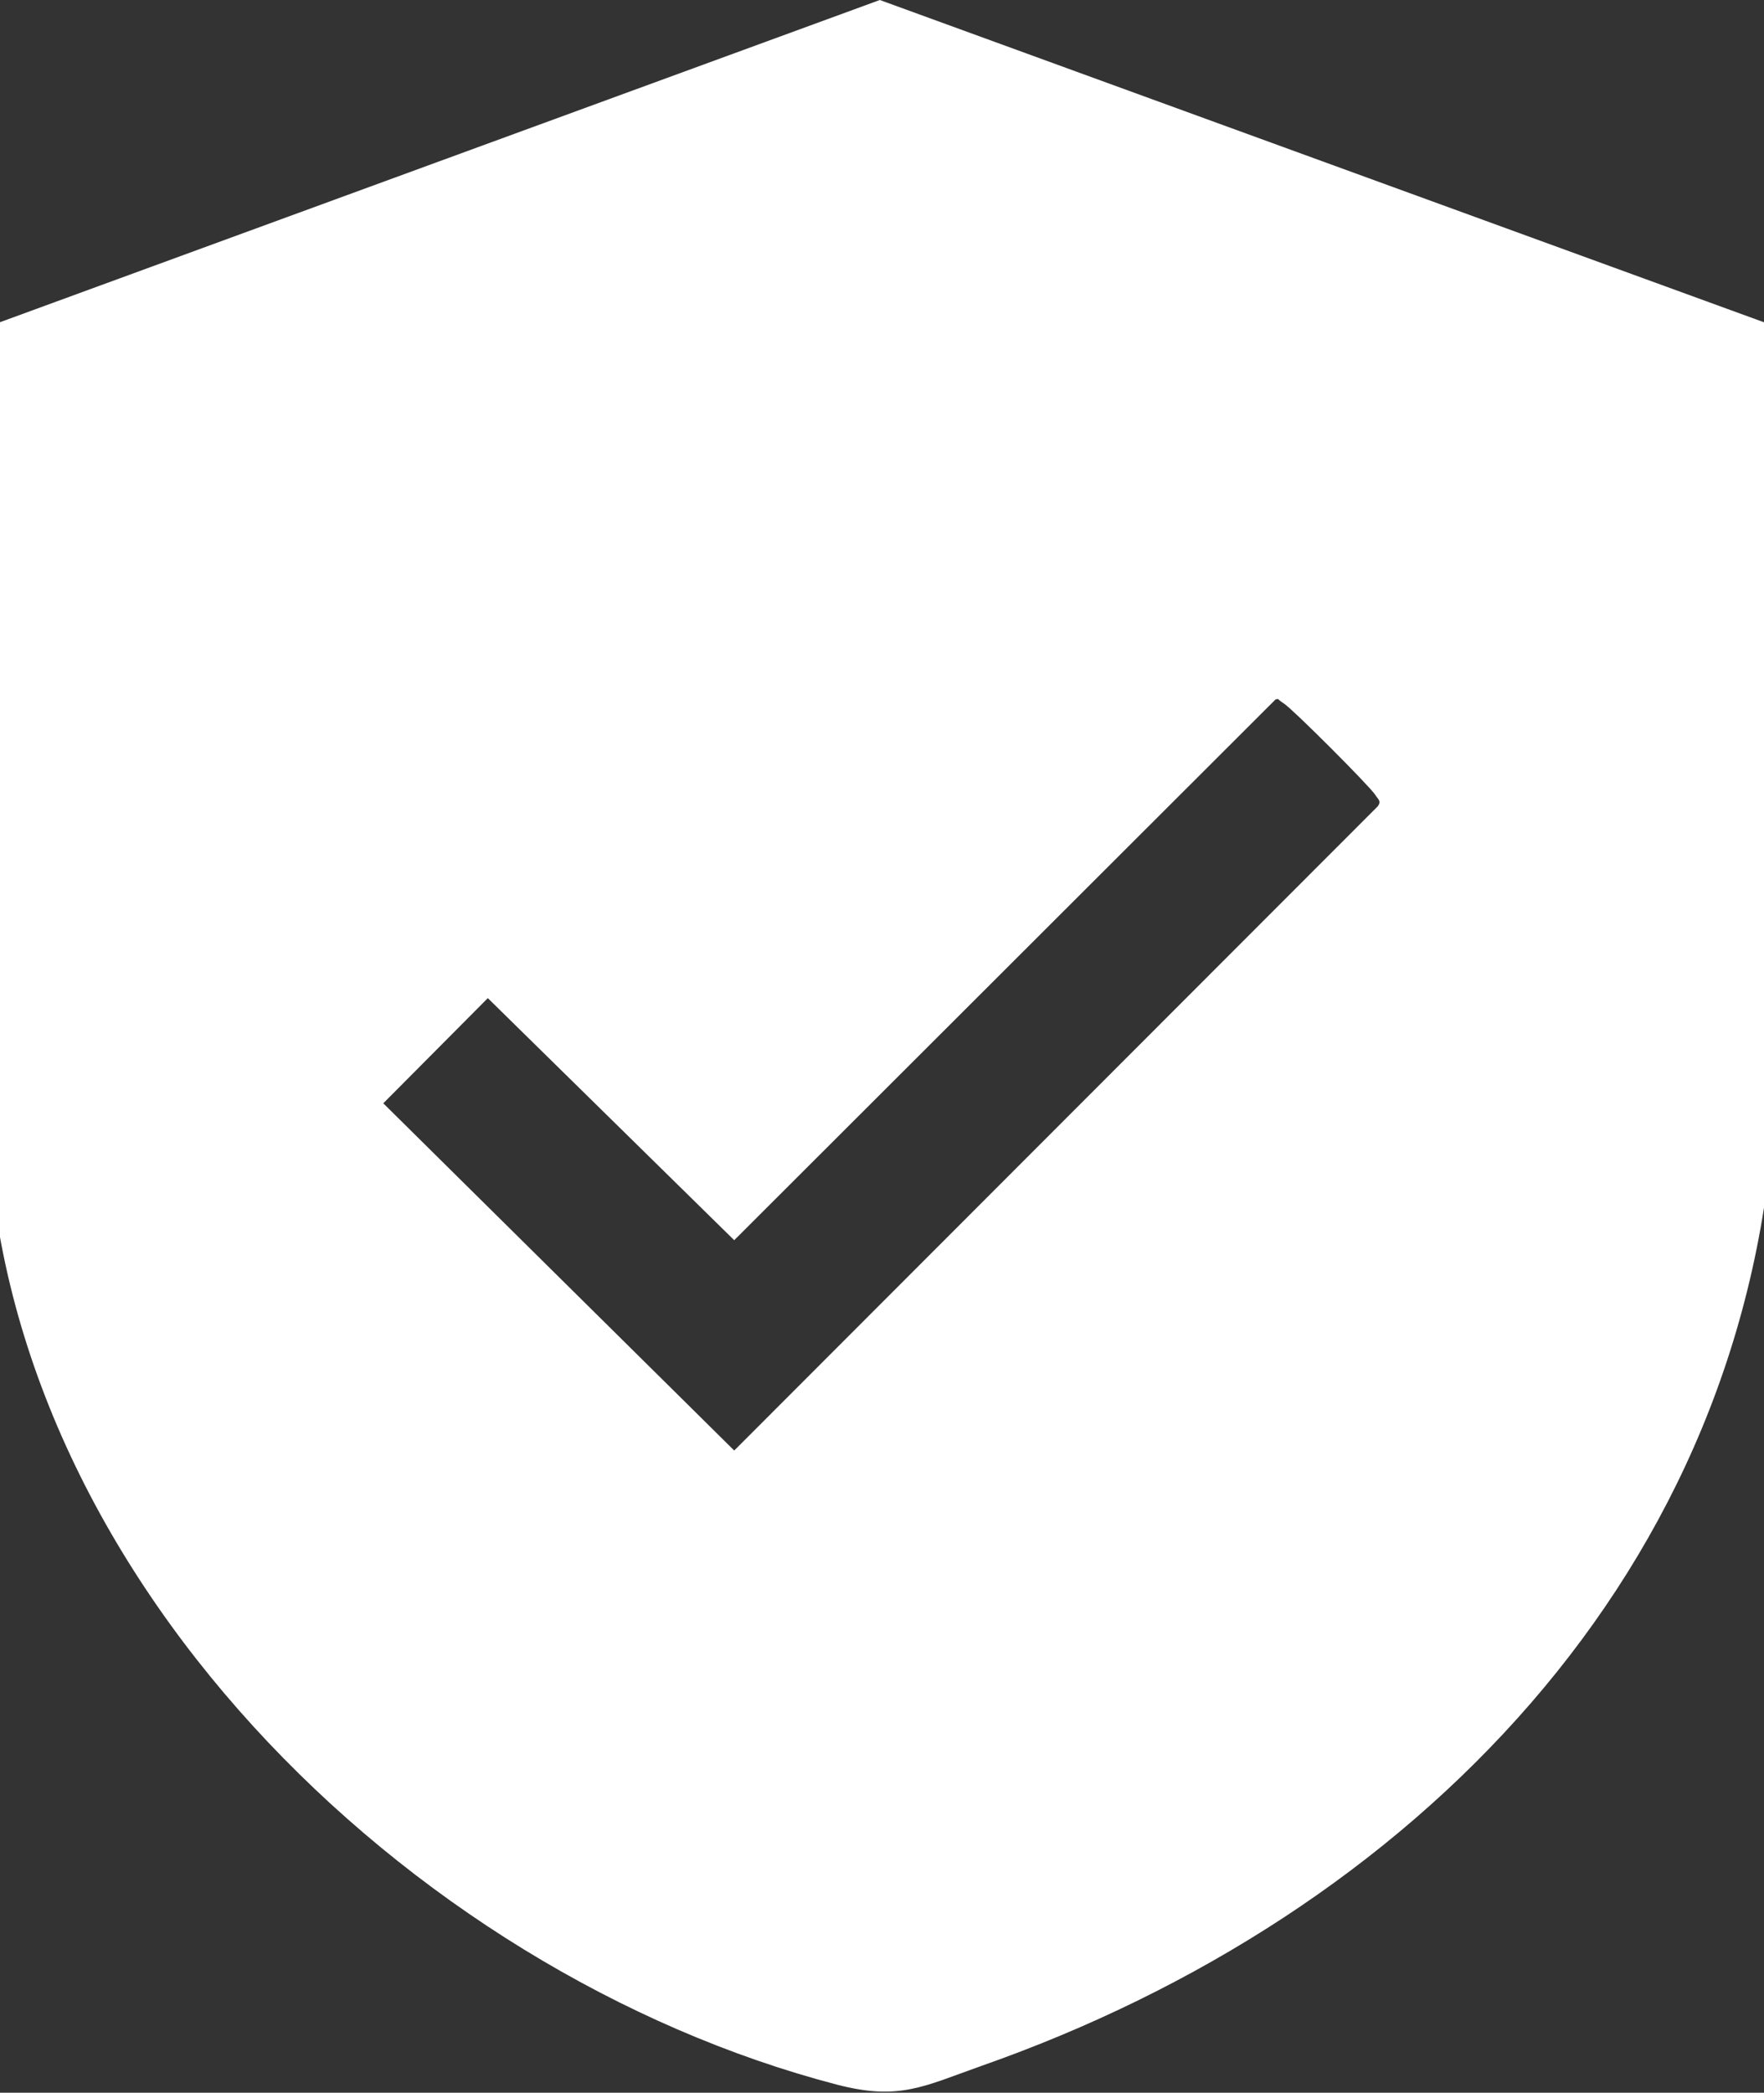 <?xml version="1.0" encoding="UTF-8"?> <svg xmlns="http://www.w3.org/2000/svg" id="_Слой_1" data-name="Слой_1" version="1.1" viewBox="0 0 283.5 336.3"><rect x="0" y="0" width="283.5" height="336.3" fill="#333333" stroke="none"/><defs><style> .st0 { fill: #fff; } </style></defs><path class="st0" d="M141.4,0l143.5,52.3.4,1.8c-1.5,40.4,1.9,82.1,0,122.3-3.6,76.2-58.6,131.4-127.6,155.6-9.3,3.3-13.2,5.6-23.2,3C65.5,317-1.1,252-2.1,177.3l.4-124.9L141.4,0ZM205,112.4l-87,86.9-39.6-38.9-16.8,16.9,56.4,55.8,103.4-103.5c.7-.9,0-1.2-.4-1.9-1.1-1.6-13.1-13.6-14.6-14.6s-.7-.8-1.4-.7Z"></path></svg> 
